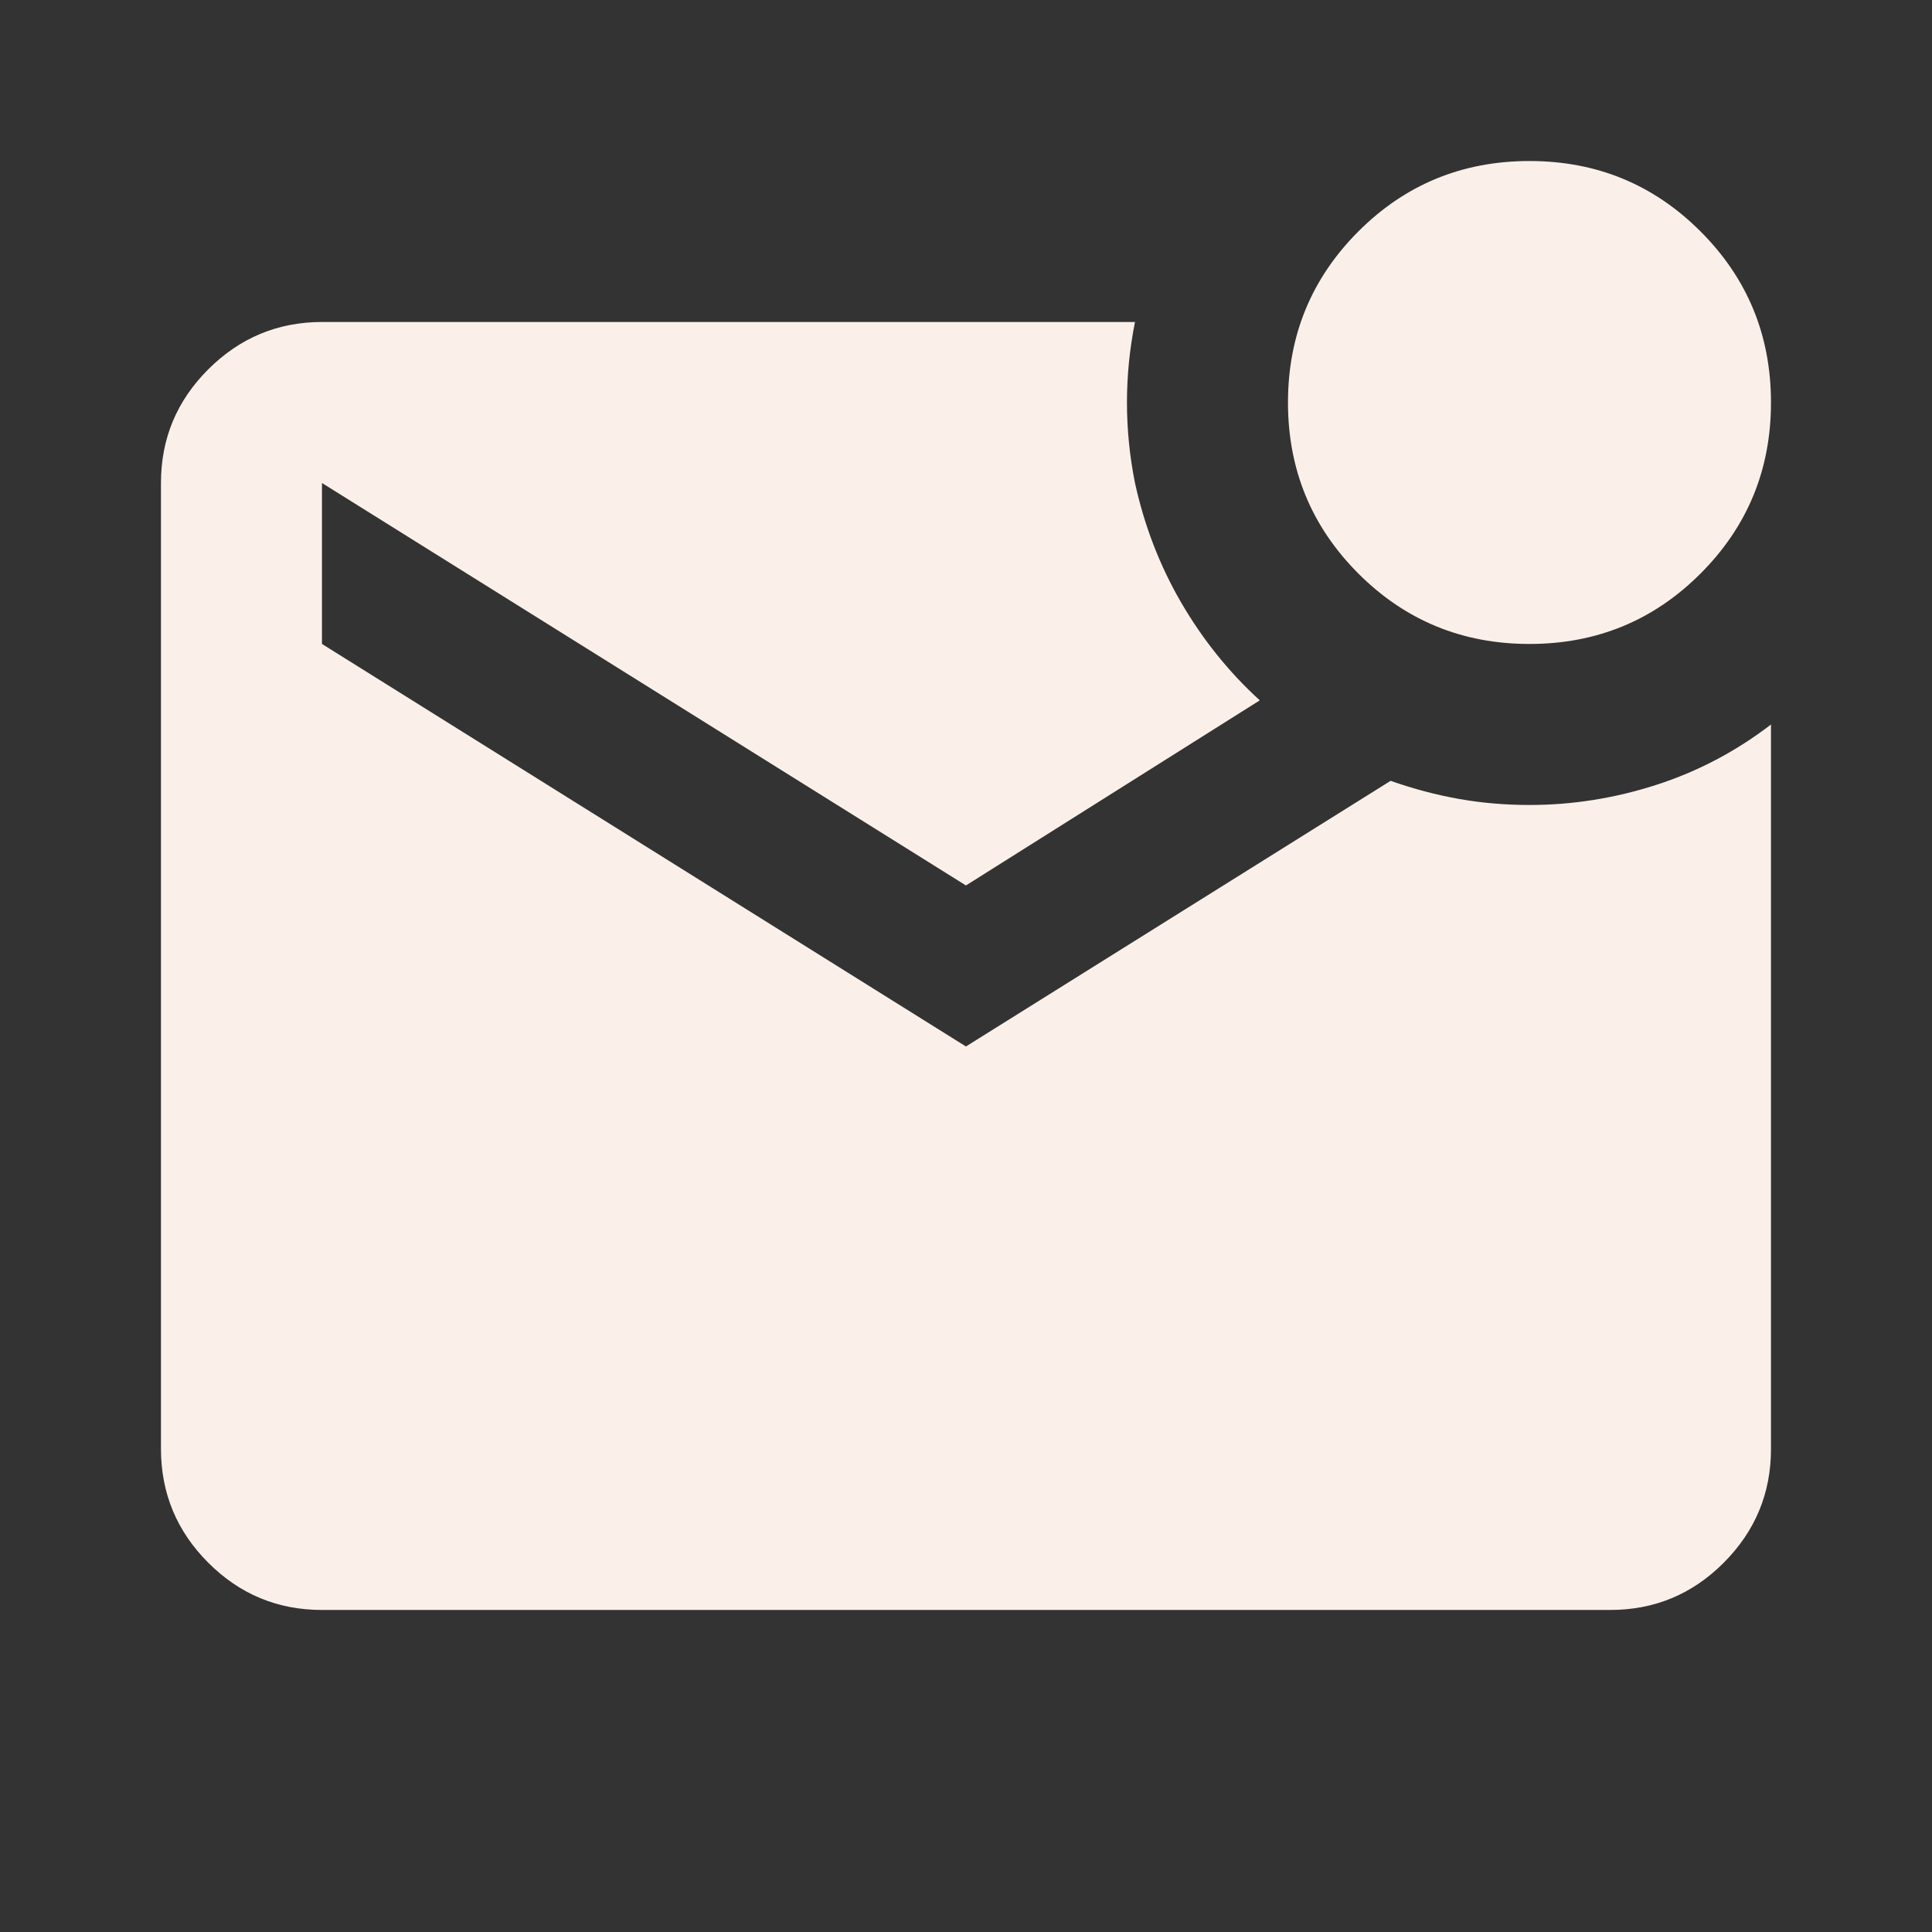 <svg xmlns="http://www.w3.org/2000/svg" width="32" height="32" viewBox="0 0 32 32" fill="none"><rect x="0" y="0" width="32" height="32" fill="#333333" stroke="none"/><path d="M25.333 10.666C24.222 10.666 23.277 10.278 22.499 9.5C21.722 8.722 21.333 7.778 21.333 6.667C21.333 5.555 21.722 4.611 22.499 3.833C23.277 3.055 24.222 2.667 25.333 2.667C26.444 2.667 27.388 3.055 28.166 3.833C28.944 4.611 29.333 5.555 29.333 6.667C29.333 7.778 28.944 8.722 28.166 9.5C27.388 10.278 26.444 10.666 25.333 10.666ZM5.333 26.666C4.599 26.666 3.972 26.406 3.45 25.884C2.928 25.362 2.667 24.734 2.666 24V8C2.666 7.266 2.927 6.639 3.45 6.117C3.973 5.595 4.6 5.334 5.333 5.333H18.799C18.71 5.778 18.666 6.222 18.666 6.667C18.666 7.111 18.71 7.555 18.799 8C18.955 8.711 19.21 9.372 19.566 9.984C19.922 10.595 20.355 11.134 20.866 11.6L15.999 14.666L5.333 8V10.666L15.999 17.333L23.033 12.933C23.41 13.066 23.788 13.166 24.166 13.233C24.544 13.3 24.933 13.333 25.333 13.333C26.044 13.333 26.744 13.222 27.433 13C28.122 12.778 28.755 12.444 29.333 12V24C29.333 24.733 29.072 25.361 28.55 25.884C28.028 26.407 27.4 26.667 26.666 26.666H5.333Z" fill="#FBF0E9"></path></svg>